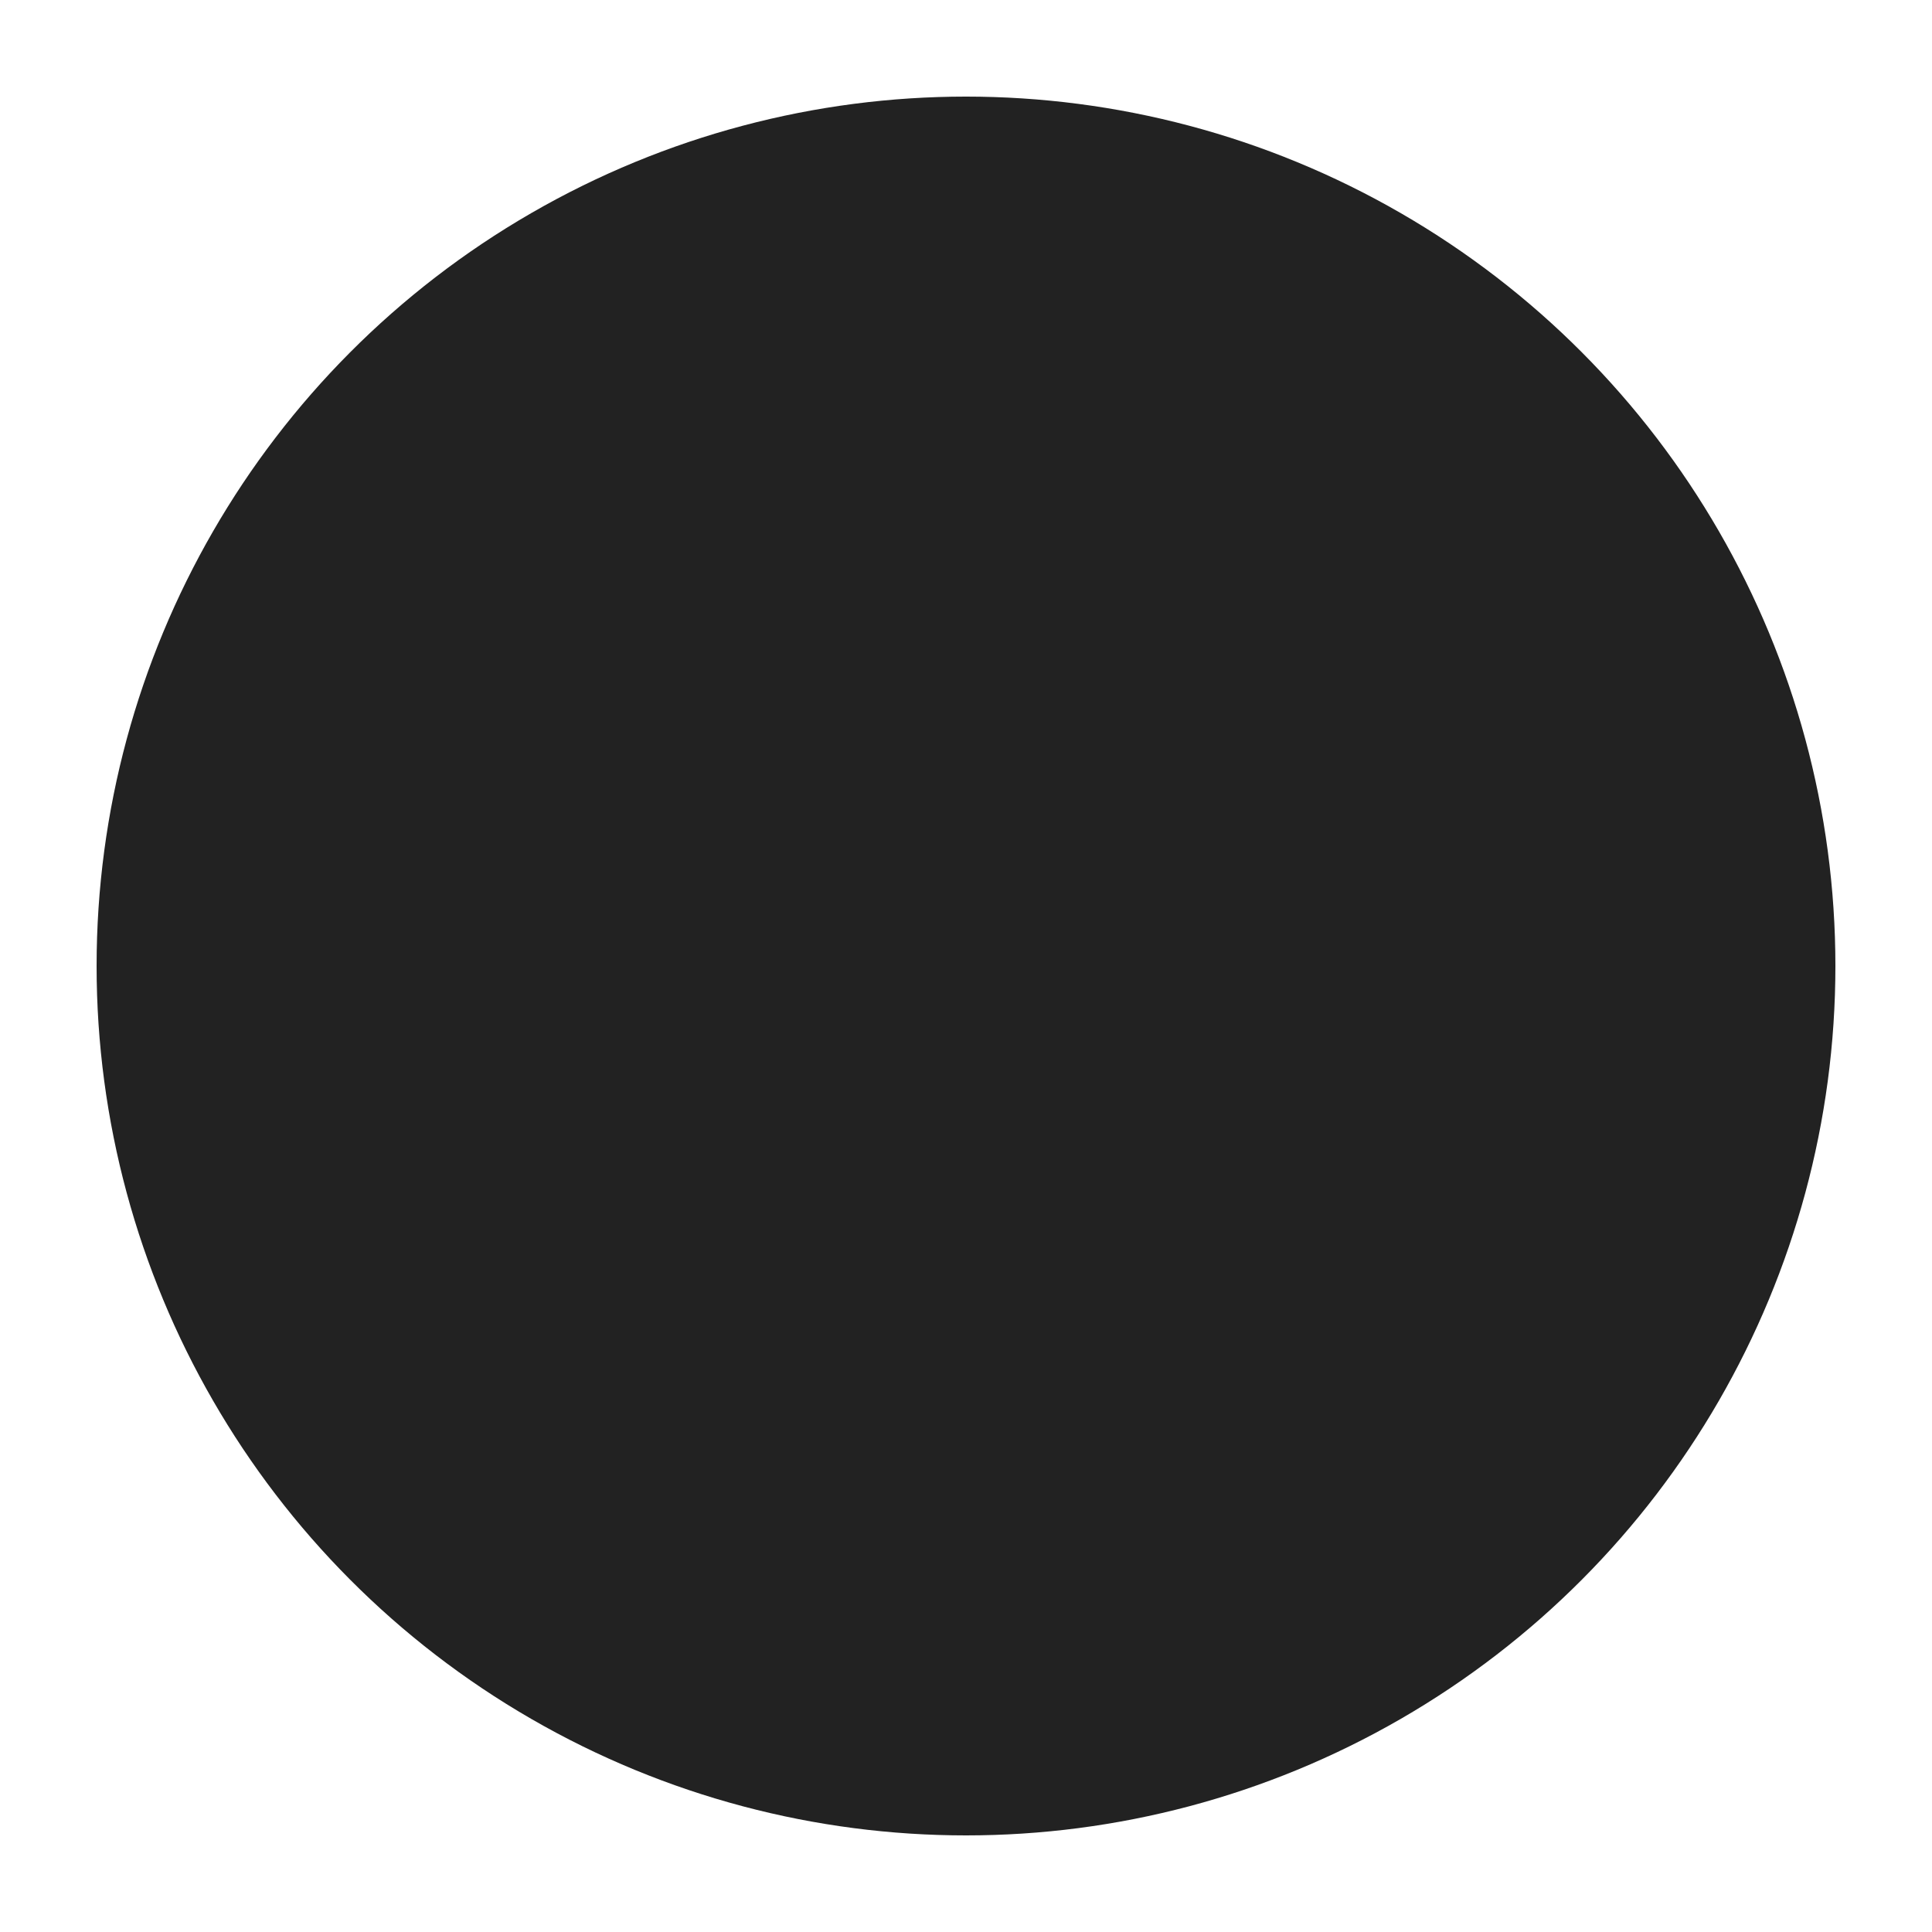<svg xmlns="http://www.w3.org/2000/svg" viewBox="0 0 1080 1080" fill="none">
  <style>
    .bg-primary { fill: #222222; }
    @media (prefers-color-scheme: dark) {
      .bg-primary { fill: #EEEEEE; }
    }
  </style>
  <circle cx="540" cy="540" r="486" class="bg-primary" />
</svg>
